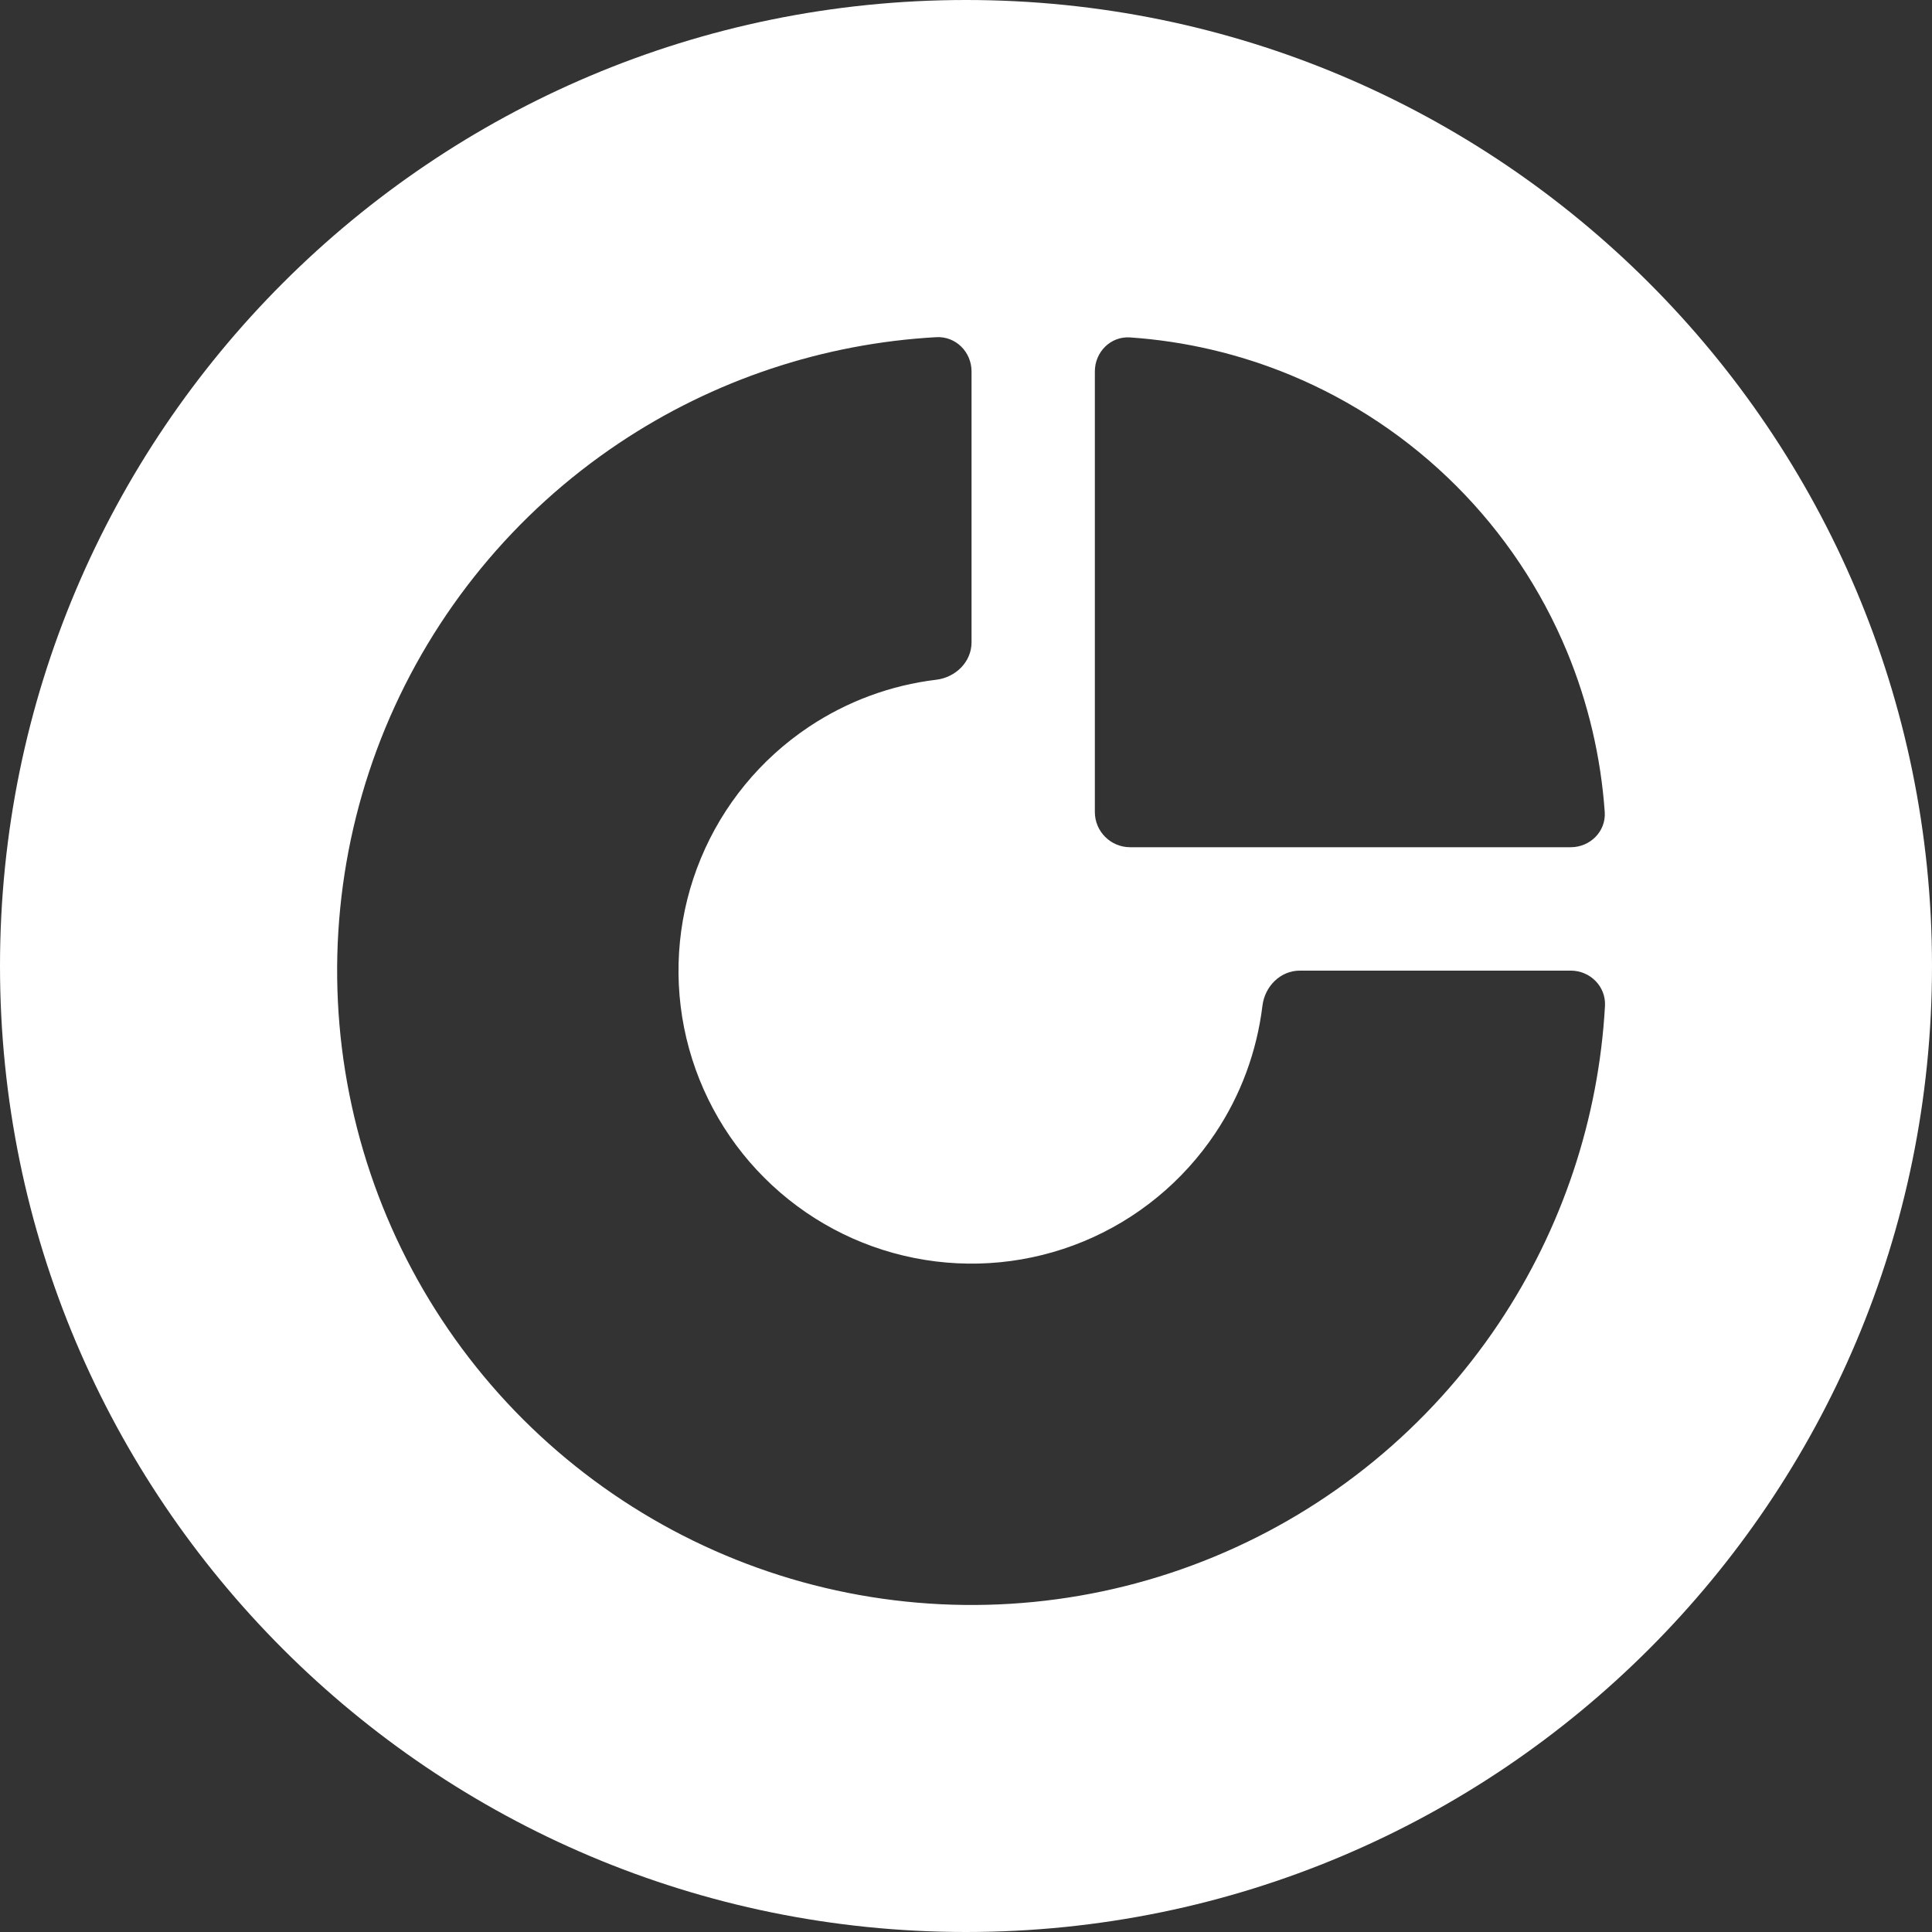<?xml version="1.0" encoding="UTF-8"?> <svg xmlns="http://www.w3.org/2000/svg" width="23" height="23" viewBox="0 0 23 23" fill="none"><rect x="0" y="0" width="23" height="23" fill="#333333" stroke="none"/> <path fill-rule="evenodd" clip-rule="evenodd" d="M11.5 23C17.851 23 23 17.851 23 11.5C23 5.149 17.851 0 11.5 0C5.149 0 0 5.149 0 11.5C0 17.851 5.149 23 11.5 23ZM19.107 11.974C19.119 11.743 18.93 11.555 18.699 11.555H15.474C15.242 11.555 15.057 11.743 15.029 11.973C14.963 12.515 14.772 13.036 14.466 13.493C14.083 14.066 13.538 14.514 12.901 14.778C12.263 15.042 11.562 15.111 10.885 14.976C10.209 14.842 9.587 14.509 9.099 14.021C8.611 13.534 8.279 12.912 8.144 12.235C8.01 11.559 8.079 10.857 8.343 10.22C8.607 9.582 9.054 9.038 9.628 8.654C10.085 8.349 10.605 8.157 11.147 8.092C11.377 8.064 11.566 7.879 11.566 7.647L11.566 4.422C11.566 4.19 11.378 4.001 11.146 4.014C9.8 4.089 8.495 4.523 7.37 5.275C6.128 6.105 5.16 7.285 4.588 8.665C4.017 10.045 3.867 11.563 4.159 13.028C4.45 14.493 5.169 15.839 6.225 16.895C7.282 17.951 8.627 18.671 10.092 18.962C11.557 19.253 13.076 19.104 14.456 18.532C15.836 17.961 17.015 16.993 17.845 15.751C18.597 14.625 19.032 13.321 19.107 11.974ZM19.104 9.667C19.12 9.898 18.93 10.086 18.699 10.086H13.454C13.222 10.086 13.034 9.898 13.034 9.667V4.422C13.034 4.19 13.222 4.001 13.454 4.017C14.109 4.062 14.754 4.213 15.363 4.465C16.101 4.771 16.771 5.219 17.336 5.784C17.901 6.349 18.349 7.02 18.655 7.758C18.907 8.367 19.058 9.012 19.104 9.667Z" fill="white"></path> </svg> 